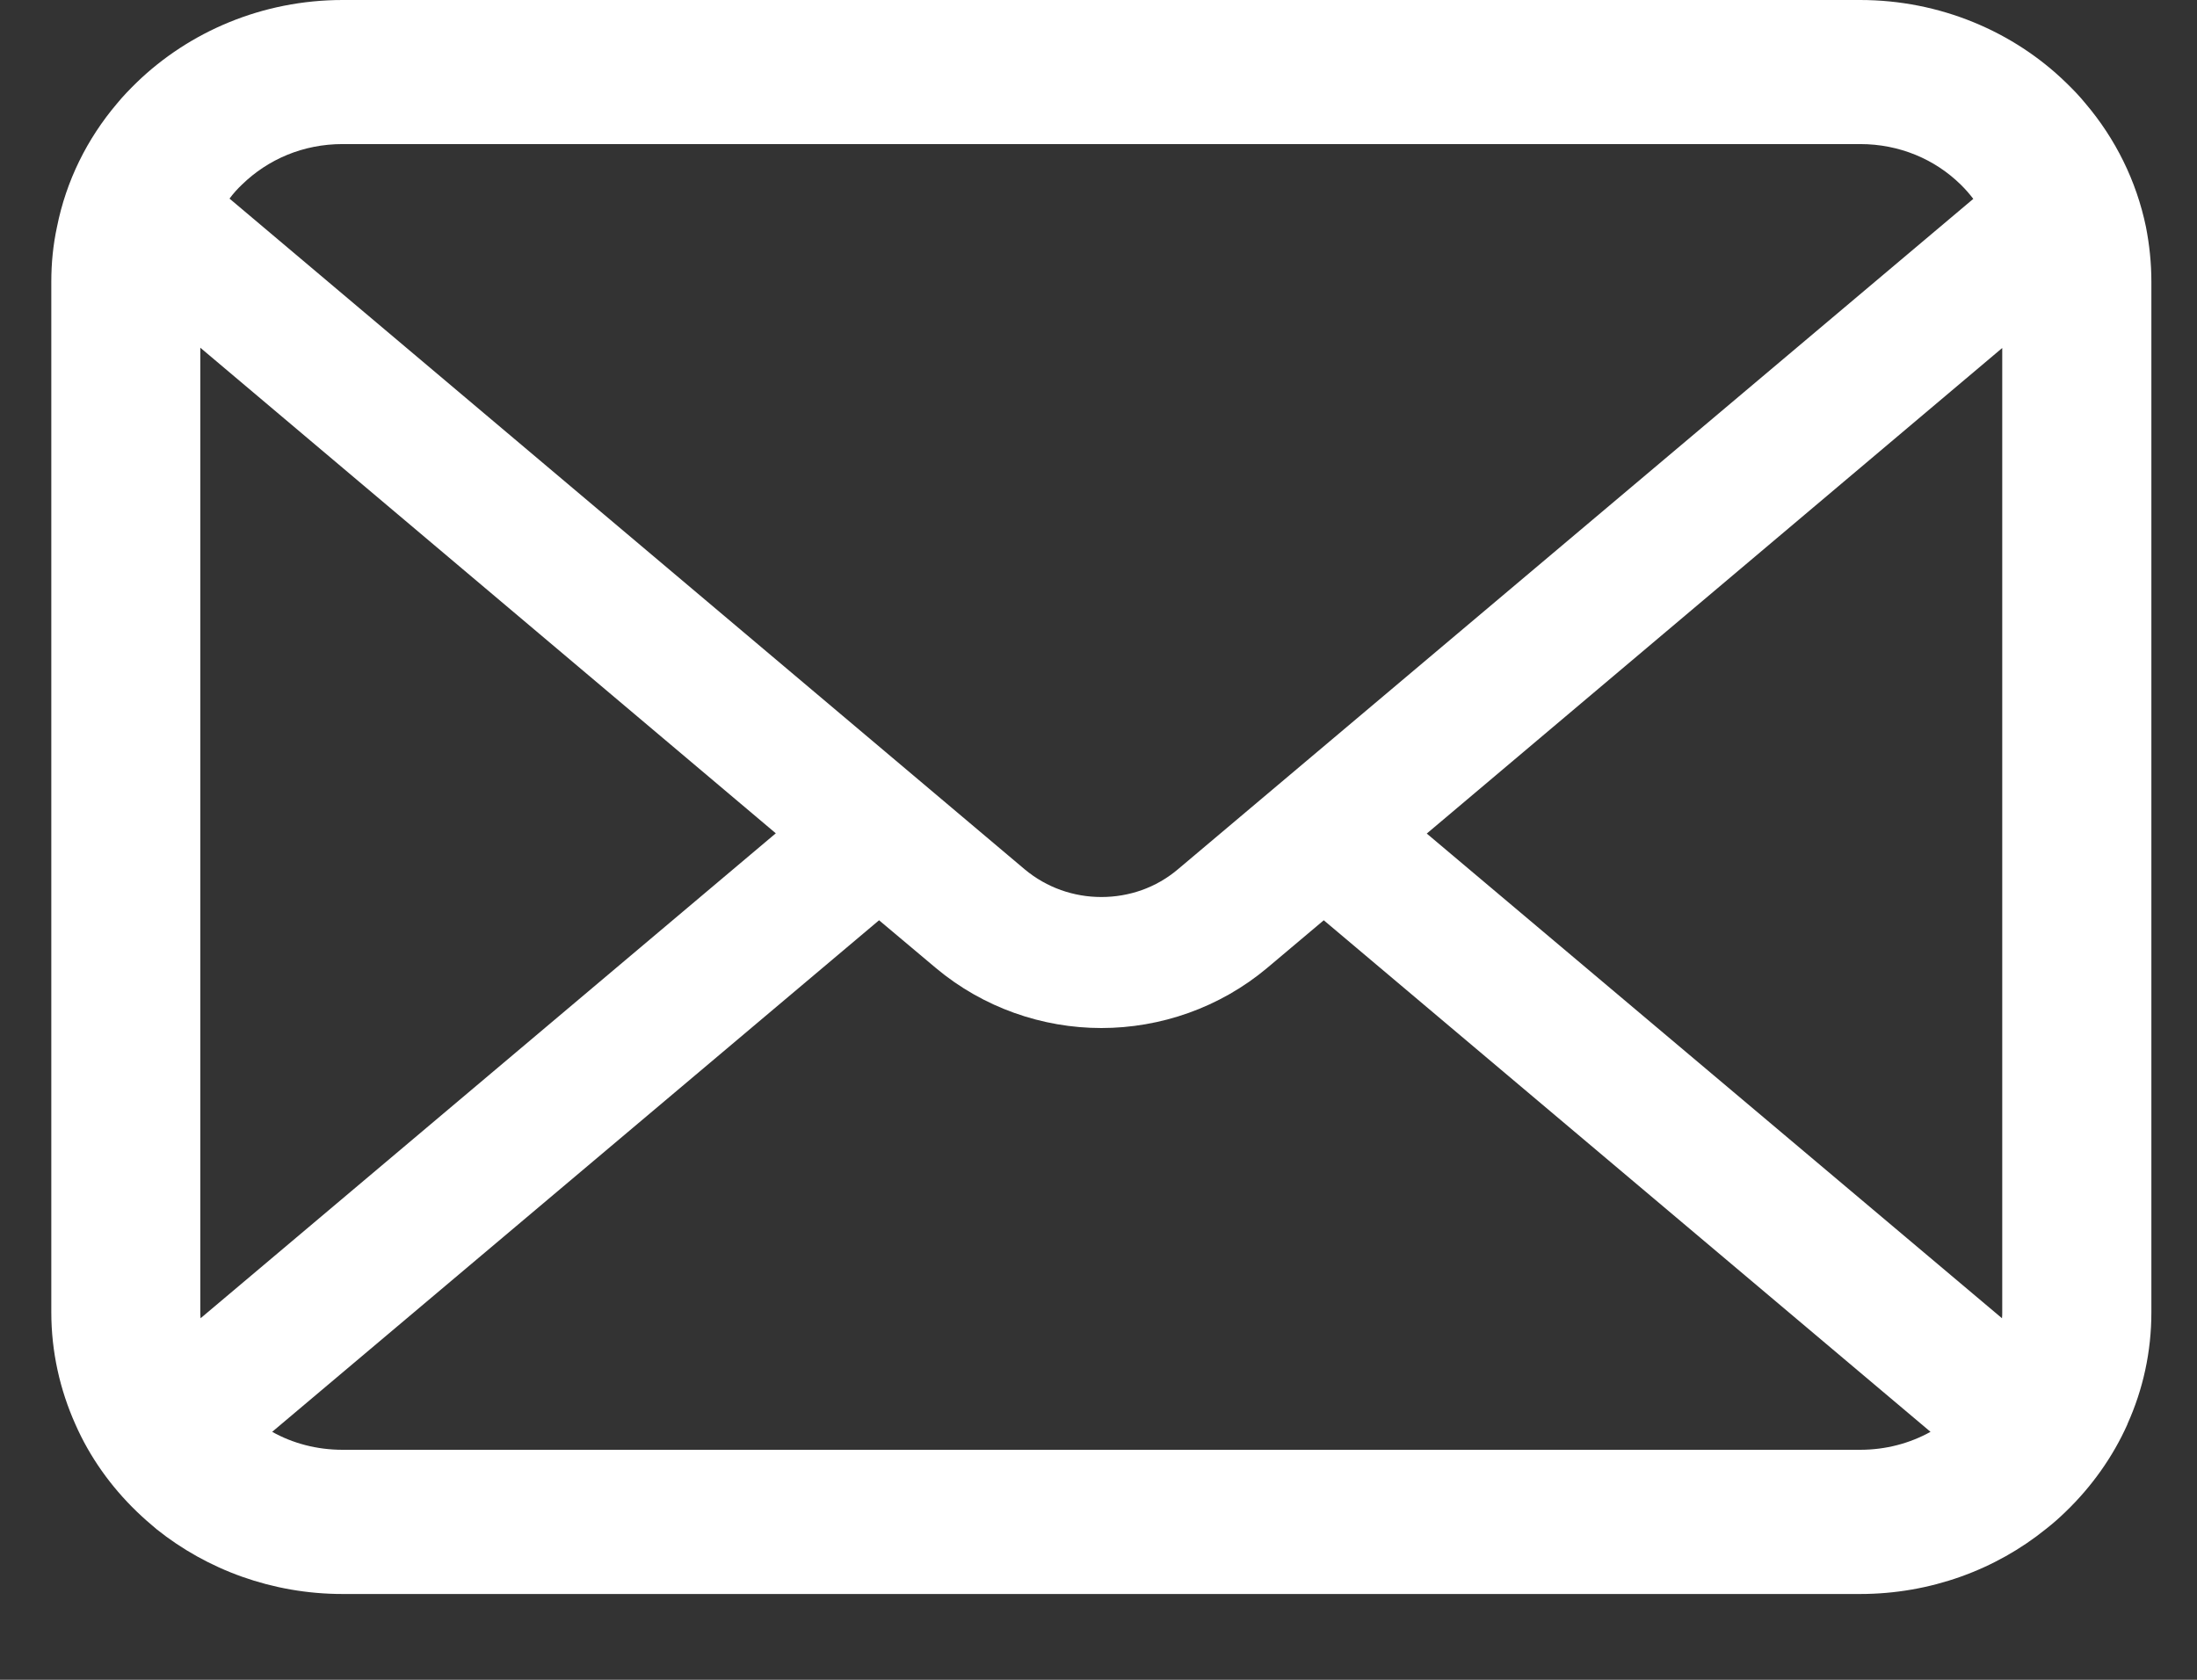 <svg width="17" height="13" viewBox="0 0 17 13" fill="none" xmlns="http://www.w3.org/2000/svg">
<rect x="0" y="0" width="17" height="13" fill="#333333" stroke="none"/>
<path d="M16.605 1.756C16.531 1.399 16.368 1.073 16.139 0.803C16.091 0.744 16.041 0.692 15.986 0.639C15.581 0.245 15.013 0 14.393 0H2.651C2.03 0 1.464 0.245 1.057 0.639C1.003 0.692 0.952 0.744 0.904 0.803C0.675 1.073 0.512 1.399 0.441 1.756C0.411 1.894 0.397 2.036 0.397 2.18V10.156C0.397 10.462 0.464 10.756 0.583 11.022C0.694 11.275 0.858 11.505 1.057 11.697C1.108 11.746 1.158 11.79 1.212 11.835C1.602 12.147 2.106 12.336 2.651 12.336H14.393C14.938 12.336 15.443 12.147 15.831 11.833C15.886 11.79 15.936 11.746 15.986 11.697C16.185 11.505 16.349 11.275 16.462 11.022V11.02C16.582 10.754 16.647 10.462 16.647 10.156V2.18C16.647 2.036 16.632 1.894 16.605 1.756ZM1.873 1.428C2.074 1.233 2.345 1.115 2.651 1.115H14.393C14.699 1.115 14.972 1.233 15.171 1.428C15.206 1.462 15.24 1.501 15.269 1.539L9.115 6.727C8.945 6.871 8.736 6.942 8.522 6.942C8.31 6.942 8.1 6.871 7.928 6.727L1.776 1.537C1.804 1.499 1.837 1.462 1.873 1.428ZM1.55 10.156V2.691L6.003 6.449L1.552 10.202C1.55 10.188 1.55 10.172 1.55 10.156ZM14.393 11.22H2.651C2.451 11.22 2.265 11.17 2.106 11.081L6.802 7.122L7.241 7.491C7.608 7.799 8.067 7.956 8.522 7.956C8.979 7.956 9.438 7.799 9.805 7.491L10.243 7.122L14.938 11.081C14.778 11.17 14.592 11.22 14.393 11.22ZM15.493 10.156C15.493 10.172 15.493 10.188 15.491 10.202L11.04 6.451L15.493 2.693V10.156Z" fill="white"/>
</svg>
